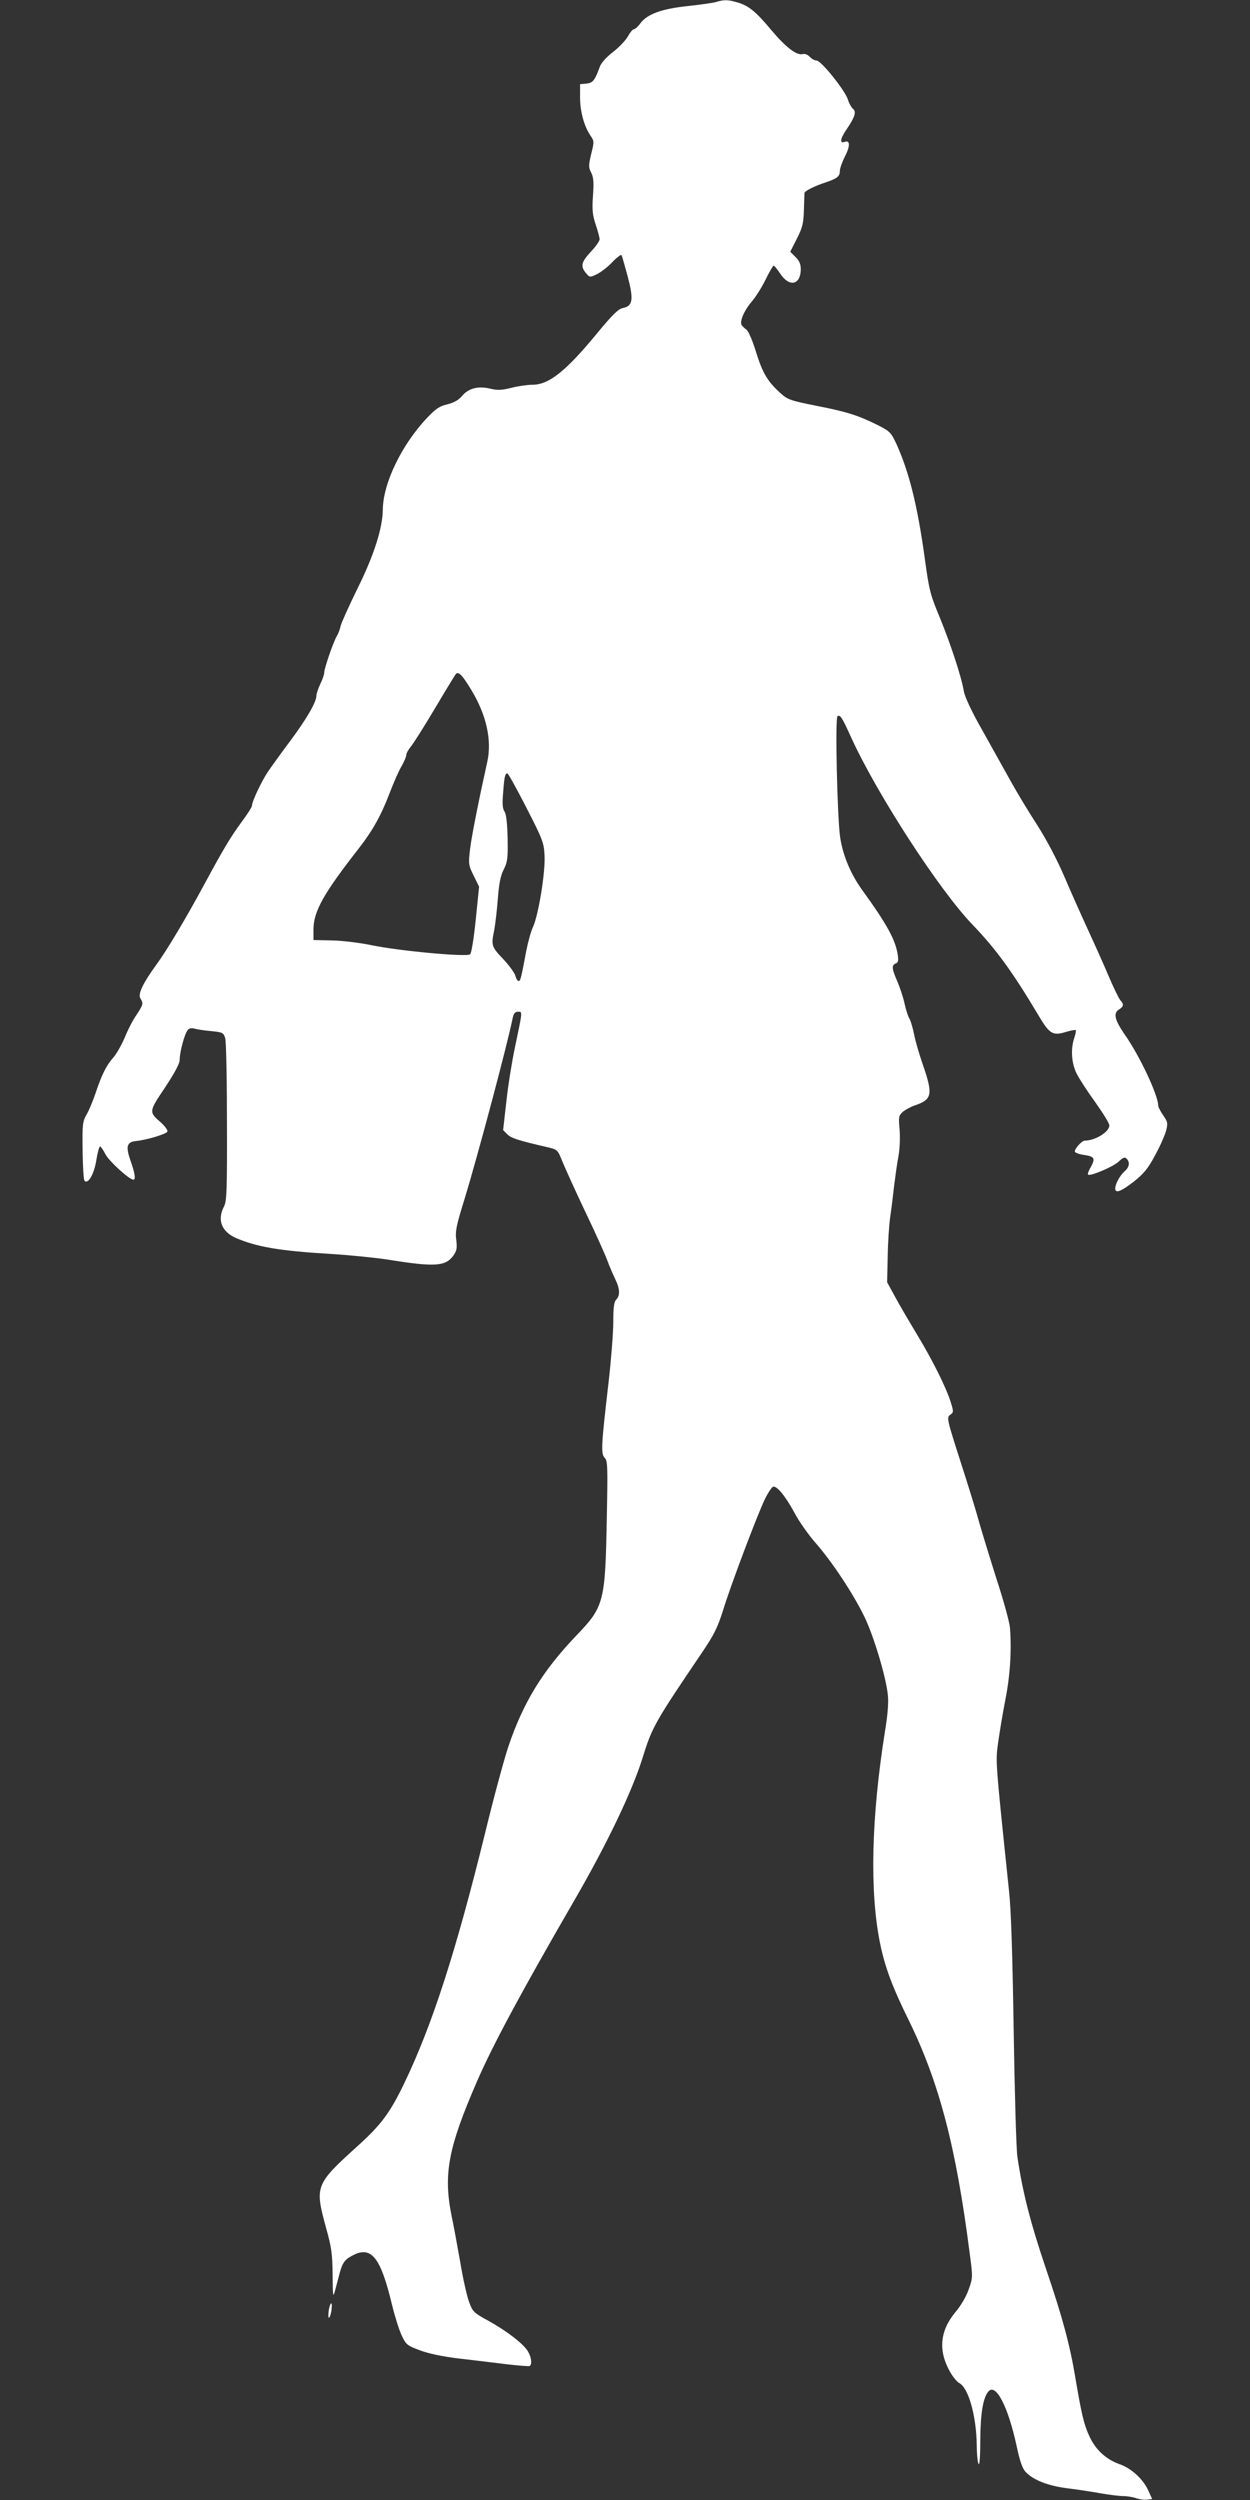 <?xml version="1.0" standalone="no"?>
<!DOCTYPE svg PUBLIC "-//W3C//DTD SVG 20010904//EN"
 "http://www.w3.org/TR/2001/REC-SVG-20010904/DTD/svg10.dtd">
<svg version="1.0" xmlns="http://www.w3.org/2000/svg"
 width="640pt" height="1280pt" viewBox="0 0 640 1280"
 preserveAspectRatio="xMidYMid meet">
<rect x="0" y="0" width="640" height="1280" fill="#333333" stroke="none"/>
<g transform="translate(0,1280) scale(0.1,-0.1)"
fill="#ffffff" stroke="none">
<path d="M3667 12790 c-16 -5 -81 -14 -145 -21 -134 -14 -208 -41 -243 -88
-12 -17 -28 -31 -34 -31 -6 0 -19 -16 -30 -36 -11 -20 -45 -56 -76 -80 -34
-26 -61 -56 -68 -76 -26 -71 -36 -83 -69 -86 l-32 -3 0 -68 c0 -72 21 -148 53
-195 19 -28 20 -31 4 -94 -14 -60 -14 -69 0 -96 12 -24 14 -49 9 -119 -5 -73
-2 -98 14 -147 11 -33 20 -66 20 -75 0 -9 -20 -38 -45 -64 -49 -53 -54 -74
-25 -109 19 -23 20 -23 56 -6 20 10 56 37 79 62 23 24 45 40 47 36 3 -5 17
-55 32 -110 31 -119 26 -150 -24 -161 -24 -4 -54 -34 -135 -132 -158 -192
-245 -261 -329 -261 -26 0 -75 -7 -109 -16 -49 -12 -69 -13 -107 -4 -62 15
-112 2 -145 -38 -17 -20 -41 -34 -74 -42 -40 -9 -60 -23 -103 -68 -131 -138
-227 -336 -228 -472 -1 -93 -45 -233 -129 -402 -44 -90 -83 -176 -87 -193 -3
-16 -12 -39 -19 -51 -17 -27 -65 -166 -65 -188 0 -9 -9 -36 -20 -58 -11 -23
-20 -50 -20 -60 0 -33 -51 -120 -135 -233 -45 -60 -96 -131 -113 -156 -33 -49
-82 -153 -82 -174 0 -7 -23 -43 -51 -81 -58 -78 -98 -146 -193 -322 -94 -174
-191 -337 -246 -412 -69 -95 -95 -150 -81 -172 16 -26 14 -32 -20 -84 -18 -25
-45 -78 -61 -118 -17 -39 -43 -84 -58 -101 -34 -37 -60 -89 -90 -180 -13 -38
-33 -88 -46 -110 -21 -37 -23 -50 -21 -187 1 -80 5 -150 10 -154 18 -19 49 35
60 105 6 39 15 71 19 71 4 0 17 -18 28 -40 18 -35 122 -130 143 -130 13 0 8
33 -15 98 -25 72 -19 95 28 100 55 5 156 36 161 48 3 7 -12 27 -31 45 -65 56
-65 56 19 181 51 78 75 122 75 143 0 39 25 132 41 151 7 9 19 12 33 8 12 -4
50 -10 85 -13 61 -6 65 -8 74 -36 5 -16 9 -210 9 -430 1 -353 -1 -404 -15
-432 -36 -69 -13 -129 62 -162 108 -46 227 -66 484 -81 95 -6 226 -19 292 -29
241 -39 296 -35 336 20 18 26 20 39 15 81 -6 43 0 73 43 211 68 223 218 786
246 925 5 23 12 32 27 32 24 0 24 6 -16 -185 -14 -66 -34 -188 -43 -271 l-17
-150 22 -22 c20 -20 56 -31 202 -65 55 -13 55 -13 79 -73 13 -32 66 -149 118
-259 53 -110 103 -222 113 -250 10 -27 28 -69 39 -92 25 -50 27 -86 6 -107
-11 -11 -15 -39 -15 -115 0 -55 -11 -194 -24 -308 -38 -325 -40 -367 -20 -387
15 -15 16 -44 11 -299 -8 -442 -13 -462 -158 -613 -171 -179 -271 -342 -347
-569 -22 -66 -75 -262 -117 -435 -150 -611 -273 -992 -417 -1290 -71 -147
-116 -208 -234 -315 -220 -199 -223 -207 -165 -420 29 -103 33 -137 34 -242 1
-117 2 -120 14 -75 7 26 17 65 23 87 14 51 27 68 67 88 94 49 142 -10 200
-253 14 -58 36 -128 49 -156 23 -49 28 -53 95 -78 45 -17 118 -32 202 -42 73
-8 181 -22 242 -29 60 -7 113 -11 117 -9 13 9 9 45 -9 75 -23 39 -109 105
-205 158 -72 39 -78 45 -96 94 -11 29 -32 122 -46 207 -15 85 -34 189 -43 230
-44 217 -20 350 130 695 78 180 222 449 494 919 169 291 298 560 353 736 49
158 62 181 303 537 63 93 81 130 108 215 38 126 176 491 215 572 16 33 35 61
42 64 19 6 63 -47 110 -134 23 -44 72 -113 108 -154 85 -97 191 -258 248 -374
48 -97 113 -312 122 -406 4 -35 -1 -103 -15 -185 -70 -441 -79 -820 -25 -1085
25 -122 63 -224 146 -392 157 -320 243 -650 313 -1196 16 -120 16 -125 -5
-183 -12 -36 -40 -84 -69 -118 -80 -97 -88 -199 -25 -308 14 -24 34 -48 45
-54 48 -25 88 -169 90 -319 0 -41 4 -84 9 -95 5 -12 9 33 9 121 1 138 14 216
41 249 38 46 101 -75 145 -278 16 -77 30 -116 46 -133 39 -42 117 -72 214 -84
50 -6 127 -18 172 -26 45 -8 97 -14 116 -14 19 0 48 -5 65 -11 17 -6 42 -9 56
-7 l25 3 -19 42 c-26 59 -87 115 -147 136 -72 26 -125 75 -157 147 -27 59 -39
112 -70 295 -28 169 -66 310 -151 560 -80 237 -119 390 -146 572 -6 43 -14
332 -19 648 -6 384 -13 617 -24 715 -70 671 -69 660 -56 755 7 50 23 149 37
220 25 125 33 256 24 370 -2 28 -32 138 -67 245 -34 107 -74 238 -89 290 -14
52 -58 196 -98 319 -69 215 -71 224 -52 237 18 13 18 16 2 67 -24 76 -94 216
-174 348 -38 63 -88 148 -110 189 l-41 75 3 130 c1 72 7 164 13 205 6 41 15
113 20 160 6 47 15 114 22 150 7 38 9 94 6 136 -6 64 -5 72 16 91 13 11 39 25
58 32 93 31 98 55 46 207 -19 54 -40 126 -46 159 -7 33 -17 69 -24 80 -7 11
-18 46 -25 78 -7 32 -24 83 -37 113 -28 64 -30 82 -8 91 13 5 15 14 10 47 -12
76 -57 157 -183 331 -57 80 -96 171 -111 265 -15 93 -27 615 -14 623 14 9 23
-5 71 -111 132 -289 451 -781 621 -957 120 -125 205 -242 336 -462 57 -97 74
-107 140 -87 26 8 49 12 52 10 2 -3 -1 -21 -8 -41 -19 -58 -14 -129 13 -183
13 -26 56 -92 96 -147 39 -55 71 -107 71 -117 0 -33 -72 -78 -126 -78 -16 0
-57 -47 -50 -58 3 -5 26 -13 51 -16 50 -8 54 -18 28 -65 -10 -16 -15 -32 -12
-35 10 -10 129 40 157 67 22 21 31 24 40 15 18 -18 15 -43 -9 -64 -25 -22 -49
-66 -49 -89 0 -27 29 -16 95 35 51 41 73 67 108 133 25 45 50 102 57 126 10
40 9 46 -14 80 -14 20 -26 43 -26 50 0 53 -95 256 -172 365 -52 76 -59 109
-28 128 24 15 25 26 6 47 -8 9 -35 65 -61 126 -25 60 -74 168 -107 240 -33 71
-87 193 -120 270 -37 86 -90 186 -137 260 -43 66 -104 167 -136 225 -32 58
-98 175 -145 260 -55 96 -90 172 -95 200 -12 74 -69 246 -124 380 -48 115 -54
138 -76 300 -37 268 -79 439 -144 584 -28 60 -34 67 -90 96 -106 53 -162 71
-315 101 -139 28 -152 32 -190 66 -65 59 -91 101 -125 210 -17 57 -39 108 -49
115 -10 7 -21 18 -25 24 -11 19 14 76 52 120 20 23 52 74 71 113 19 39 38 71
41 71 4 0 18 -18 33 -40 47 -72 105 -60 106 21 0 26 -7 44 -27 63 l-27 27 34
67 c29 58 34 78 36 147 1 44 3 83 3 87 1 10 50 35 108 54 60 20 73 31 73 59 0
13 12 46 26 74 27 51 27 85 0 75 -28 -11 -25 15 8 63 43 63 52 91 33 106 -8 7
-20 28 -26 48 -15 47 -137 199 -160 199 -10 0 -26 9 -35 19 -10 11 -25 17 -36
14 -31 -8 -86 34 -161 123 -79 95 -117 126 -175 142 -47 14 -67 14 -107 2z
m-1253 -3524 c77 -128 105 -256 81 -366 -46 -208 -79 -375 -88 -445 -9 -78 -9
-83 18 -138 l28 -57 -17 -167 c-10 -98 -22 -173 -29 -179 -16 -15 -363 17
-507 47 -58 12 -148 23 -200 24 l-95 2 0 54 c0 93 52 185 235 419 68 88 112
166 155 280 20 52 47 114 61 137 13 23 24 48 24 57 0 8 10 27 23 43 13 15 68
102 122 193 54 91 103 171 108 178 14 17 34 -4 81 -82z m281 -601 c83 -162 90
-179 93 -245 5 -85 -31 -305 -59 -366 -11 -23 -26 -79 -35 -125 -26 -139 -29
-150 -38 -152 -5 -1 -13 11 -17 26 -4 16 -33 55 -63 87 -60 63 -62 69 -45 151
5 30 14 101 18 159 6 77 14 117 30 148 19 38 22 57 20 160 -2 79 -7 124 -16
137 -10 15 -12 40 -7 95 6 85 10 100 22 100 4 0 48 -79 97 -175z"/>
<path d="M1684 976 c-3 -21 -4 -39 -1 -42 3 -4 9 10 13 30 3 21 4 39 1 42 -3
4 -9 -10 -13 -30z"/>
</g>
</svg>
